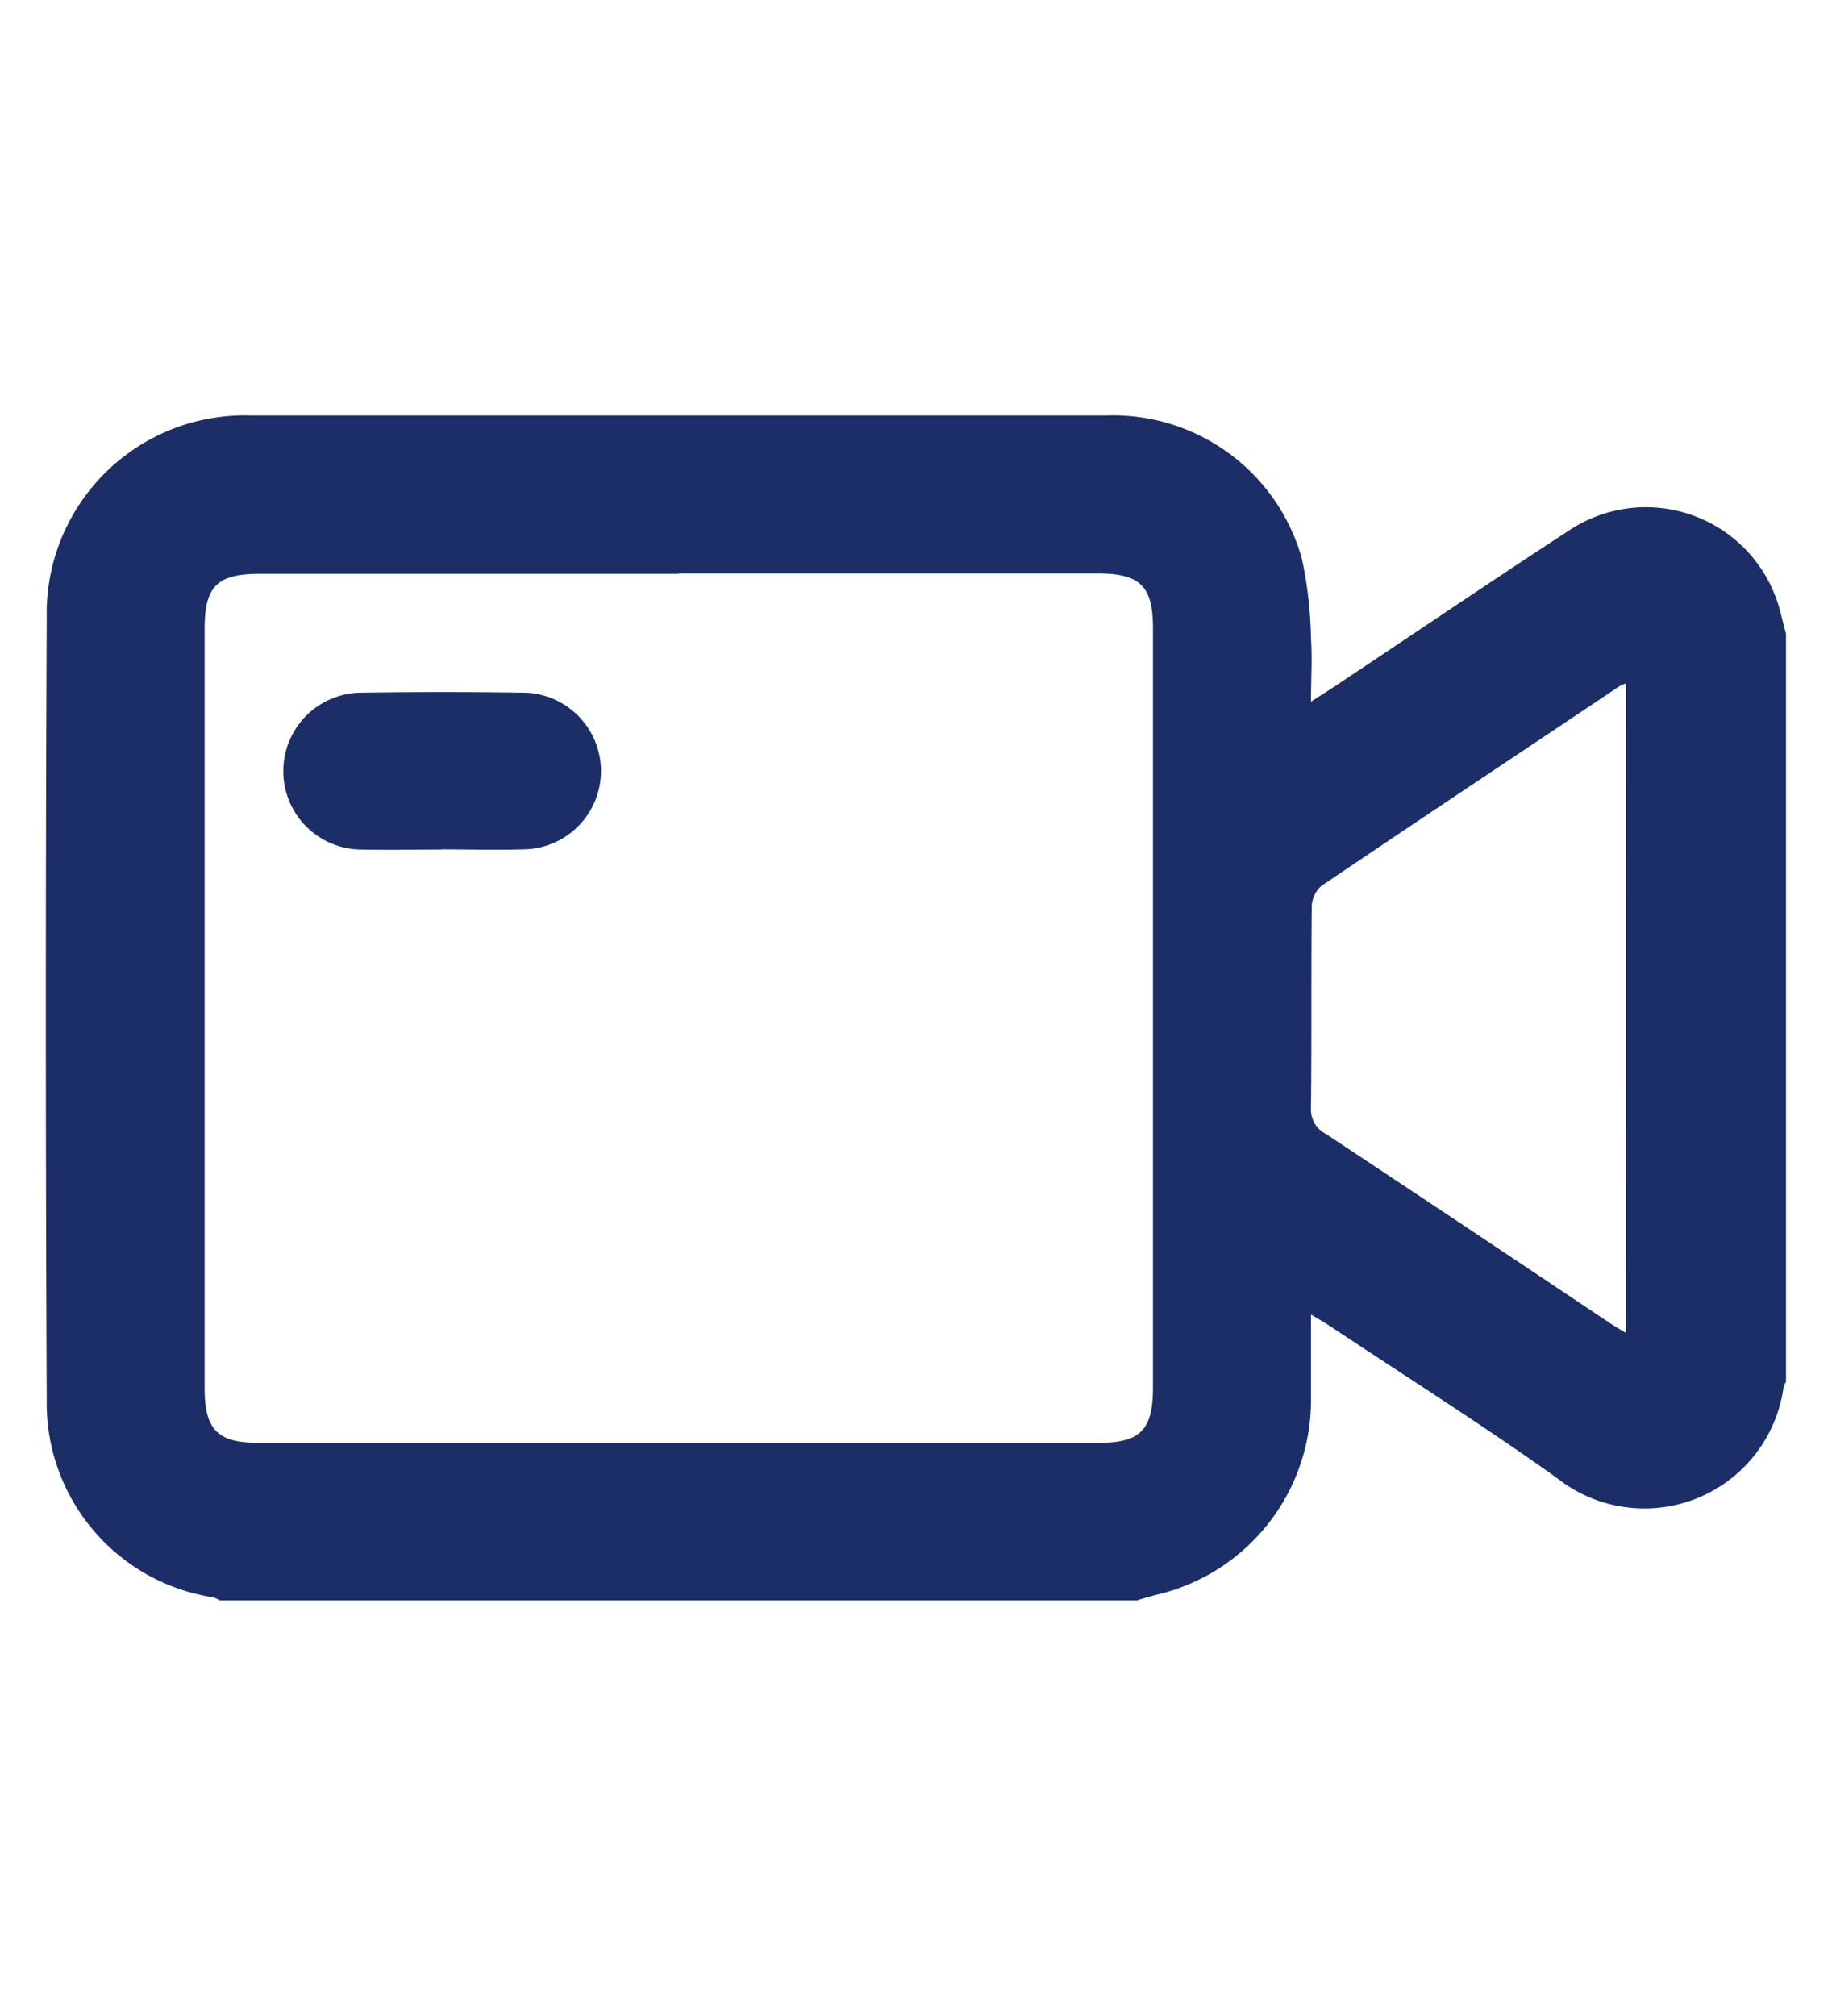 <svg id="Group_14" data-name="Group 14" xmlns="http://www.w3.org/2000/svg" xmlns:xlink="http://www.w3.org/1999/xlink" width="20" height="22" viewBox="0 0 20 22">
  <defs>
    <clipPath id="clip-path">
      <rect id="Rectangle_8" data-name="Rectangle 8" width="19" height="12.931" transform="translate(0 0)" fill="#1c2e68"/>
    </clipPath>
  </defs>
  <g id="Group_5" data-name="Group 5" transform="translate(0.5 4.534)">
    <g id="Group_4" data-name="Group 4" transform="translate(0 0)" clip-path="url(#clip-path)">
      <path id="Path_7" data-name="Path 7" d="M11.924,12.931H1.9a.3.3,0,0,0-.07-.033A2.145,2.145,0,0,1,.01,10.742Q-.009,6.47.01,2.2A2.161,2.161,0,0,1,2.239,0C2.718,0,3.2,0,3.674,0q3.952,0,7.9,0A2.141,2.141,0,0,1,13.712,1.56a4.443,4.443,0,0,1,.1.877c.015.217,0,.435,0,.686.116-.075.195-.124.272-.175.846-.563,1.687-1.134,2.539-1.689a1.514,1.514,0,0,1,2.315.892l.06.233v8.163a.176.176,0,0,0-.026.053,1.534,1.534,0,0,1-2.468,1c-.809-.578-1.652-1.109-2.48-1.66-.059-.039-.122-.074-.212-.129,0,.318,0,.6,0,.891a2.182,2.182,0,0,1-1.681,2.166c-.07.018-.139.039-.209.059M6.91,1.728H2.341c-.47,0-.607.134-.607.6v8.283c0,.455.138.6.586.6H11.5c.448,0,.587-.142.587-.6V2.324c0-.461-.137-.6-.607-.6H6.91m10.342,1.2a.544.544,0,0,0-.075.032C16.09,3.685,15,4.407,13.92,5.138a.321.321,0,0,0-.1.233c-.007.727,0,1.454-.008,2.181a.3.3,0,0,0,.164.289Q15.524,8.866,17.068,9.9c.054.036.11.068.183.112Z" transform="translate(0 0)" fill="#1c2e68"/>
      <path id="Path_8" data-name="Path 8" d="M12.235,13.945c-.29,0-.579.006-.869,0a.856.856,0,0,1,0-1.712q.878-.013,1.757,0a.855.855,0,0,1,0,1.71c-.3.009-.592,0-.889,0h0" transform="translate(-7.917 -9.208)" fill="#1c2e68"/>
    </g>
  </g>
  <rect id="Rectangle_14" data-name="Rectangle 14" width="20" height="22" fill="none"/>
</svg>
